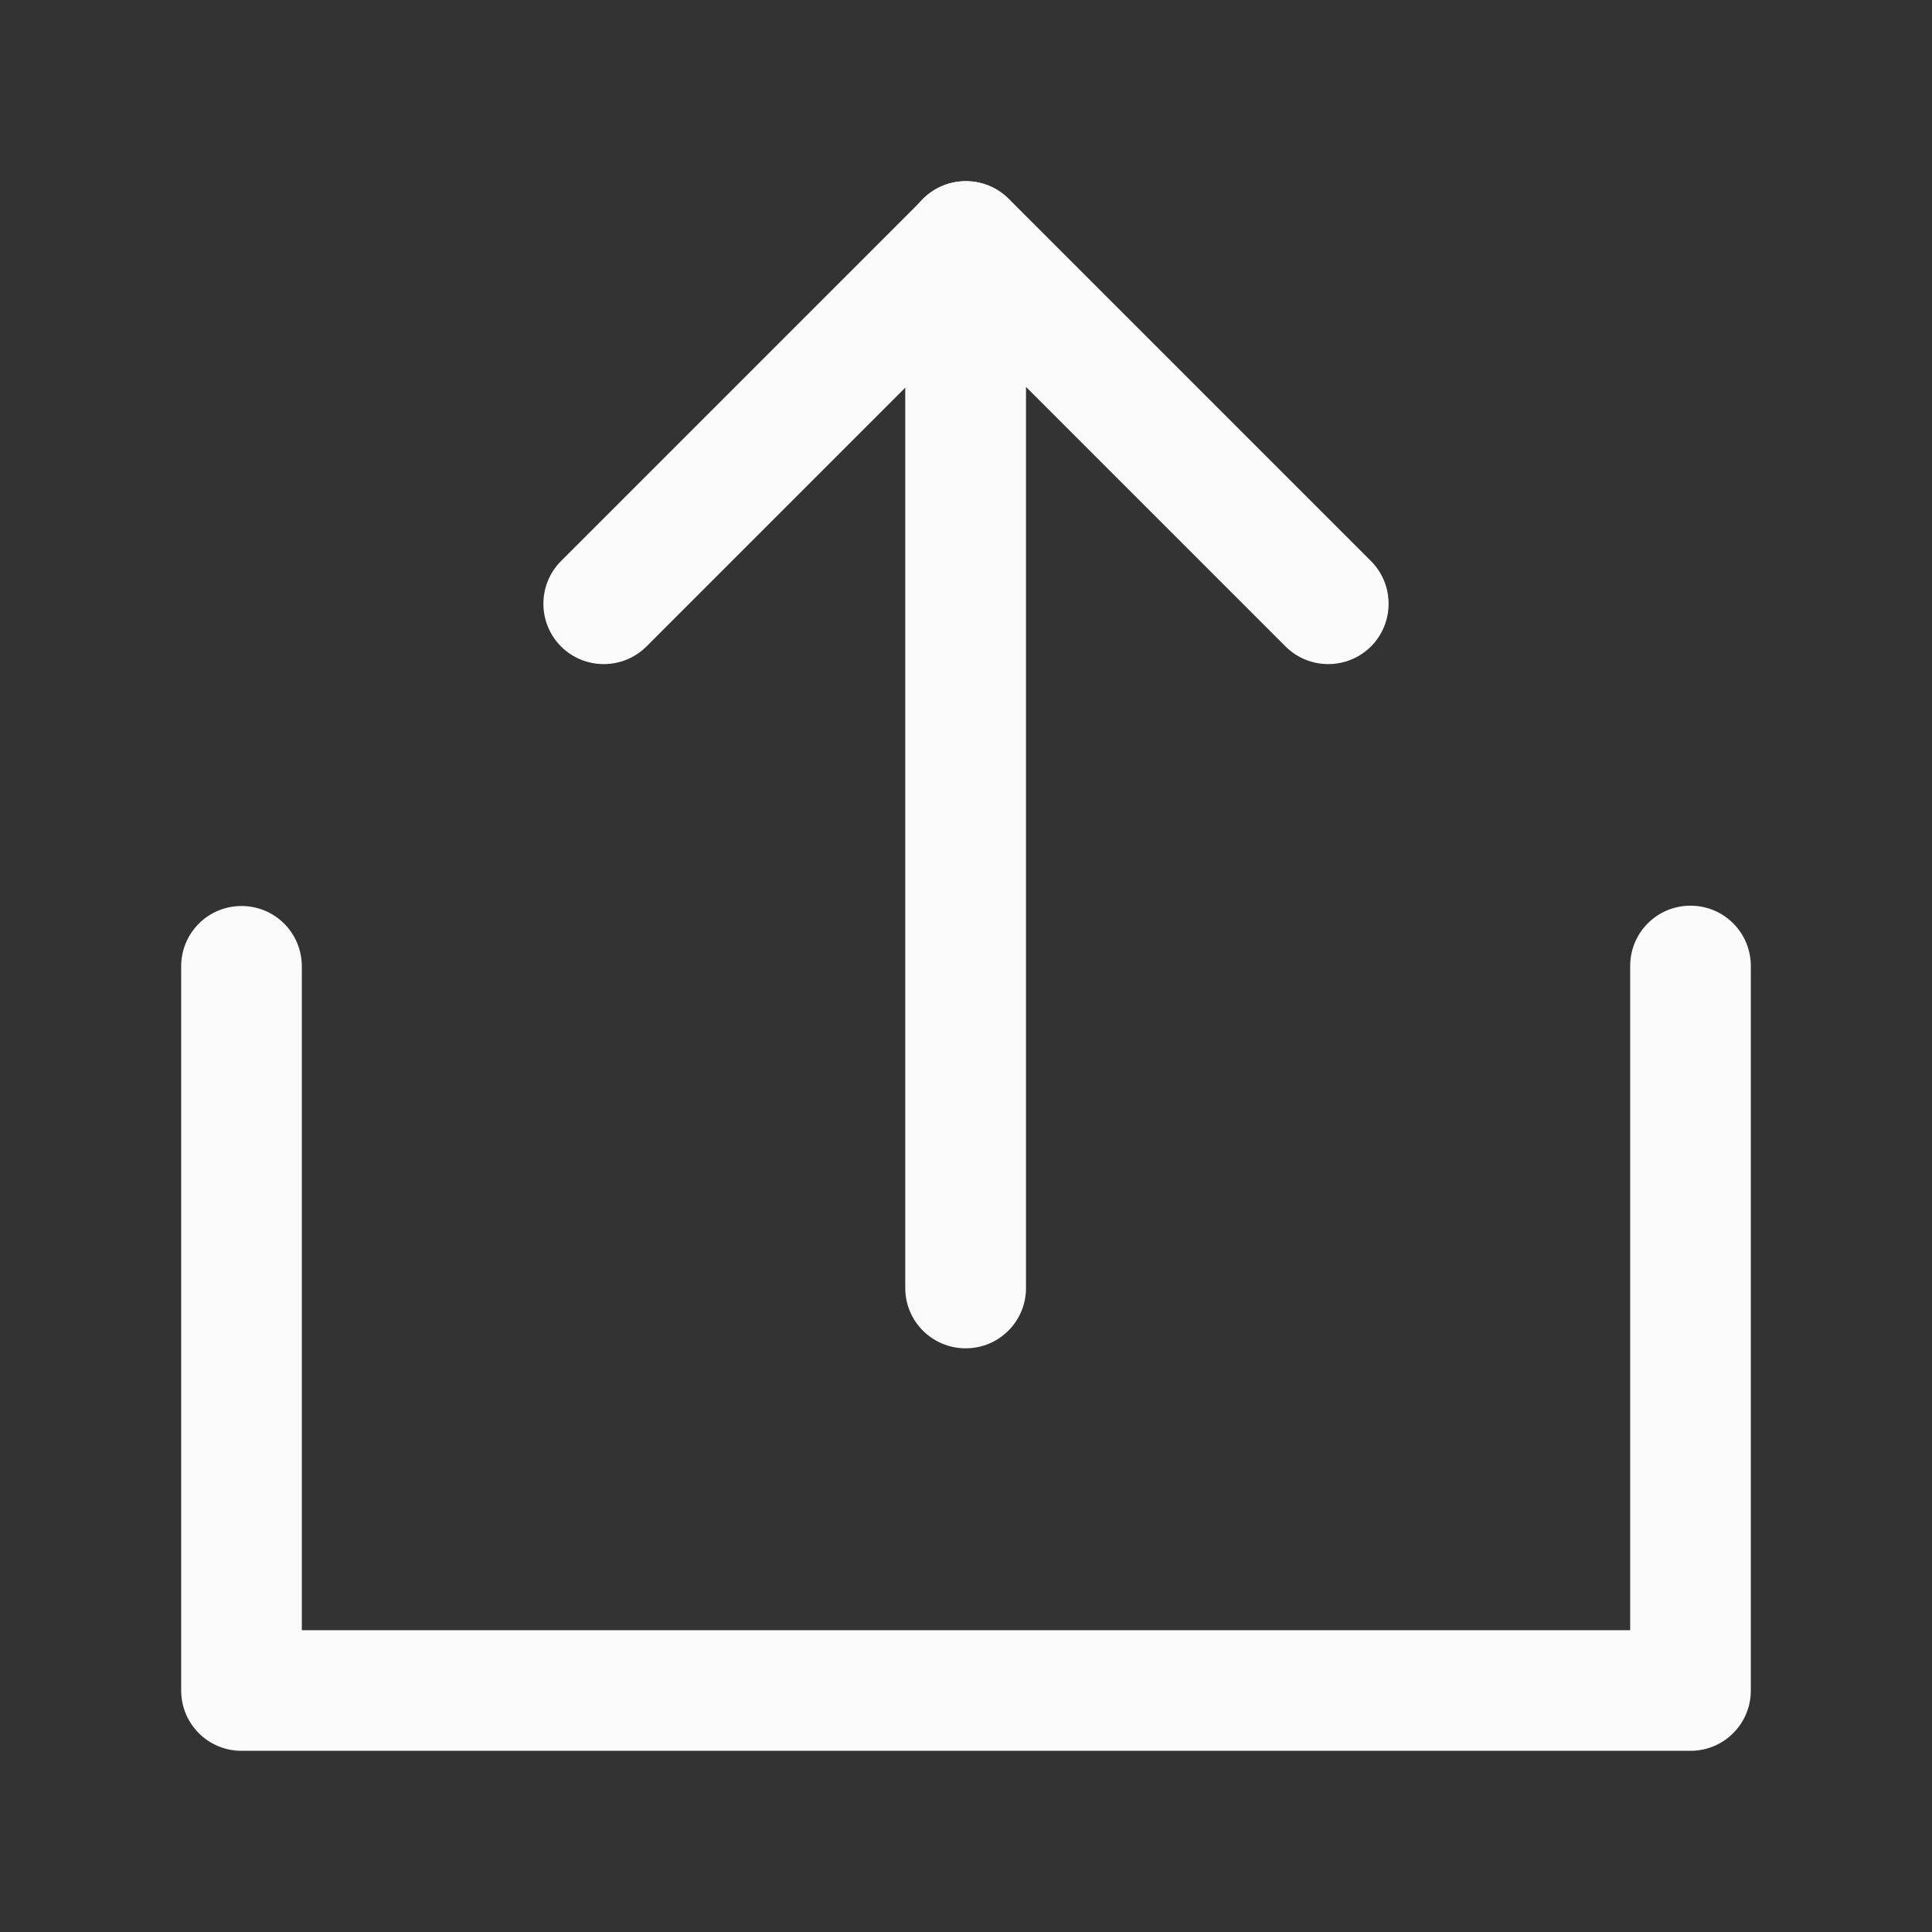<svg width="18" height="18" viewBox="0 0 18 18" fill="none" xmlns="http://www.w3.org/2000/svg">
<rect x="0" y="0" width="18" height="18" fill="#333333" stroke="none"/>
<path d="M15.75 8.438C16.061 8.438 16.312 8.689 16.312 9V15.75C16.312 16.061 16.061 16.312 15.75 16.312H2.25C1.939 16.312 1.688 16.061 1.688 15.75V9.003C1.688 8.692 1.939 8.441 2.25 8.441C2.561 8.441 2.812 8.692 2.812 9.003V15.188H15.188V9C15.188 8.689 15.439 8.438 15.75 8.438Z" fill="#FAFAFA"/>
<path d="M8.602 1.852C8.822 1.633 9.178 1.633 9.398 1.852L12.773 5.227C12.992 5.447 12.992 5.803 12.773 6.023C12.553 6.242 12.197 6.242 11.977 6.023L9 3.046L6.023 6.023C5.803 6.242 5.447 6.242 5.227 6.023C5.008 5.803 5.008 5.447 5.227 5.227L8.602 1.852Z" fill="#FAFAFA"/>
<path d="M8.997 1.688C9.308 1.688 9.559 1.939 9.559 2.25V12C9.559 12.311 9.308 12.562 8.997 12.562C8.686 12.562 8.434 12.311 8.434 12V2.25C8.434 1.939 8.686 1.688 8.997 1.688Z" fill="#FAFAFA"/>
</svg>
